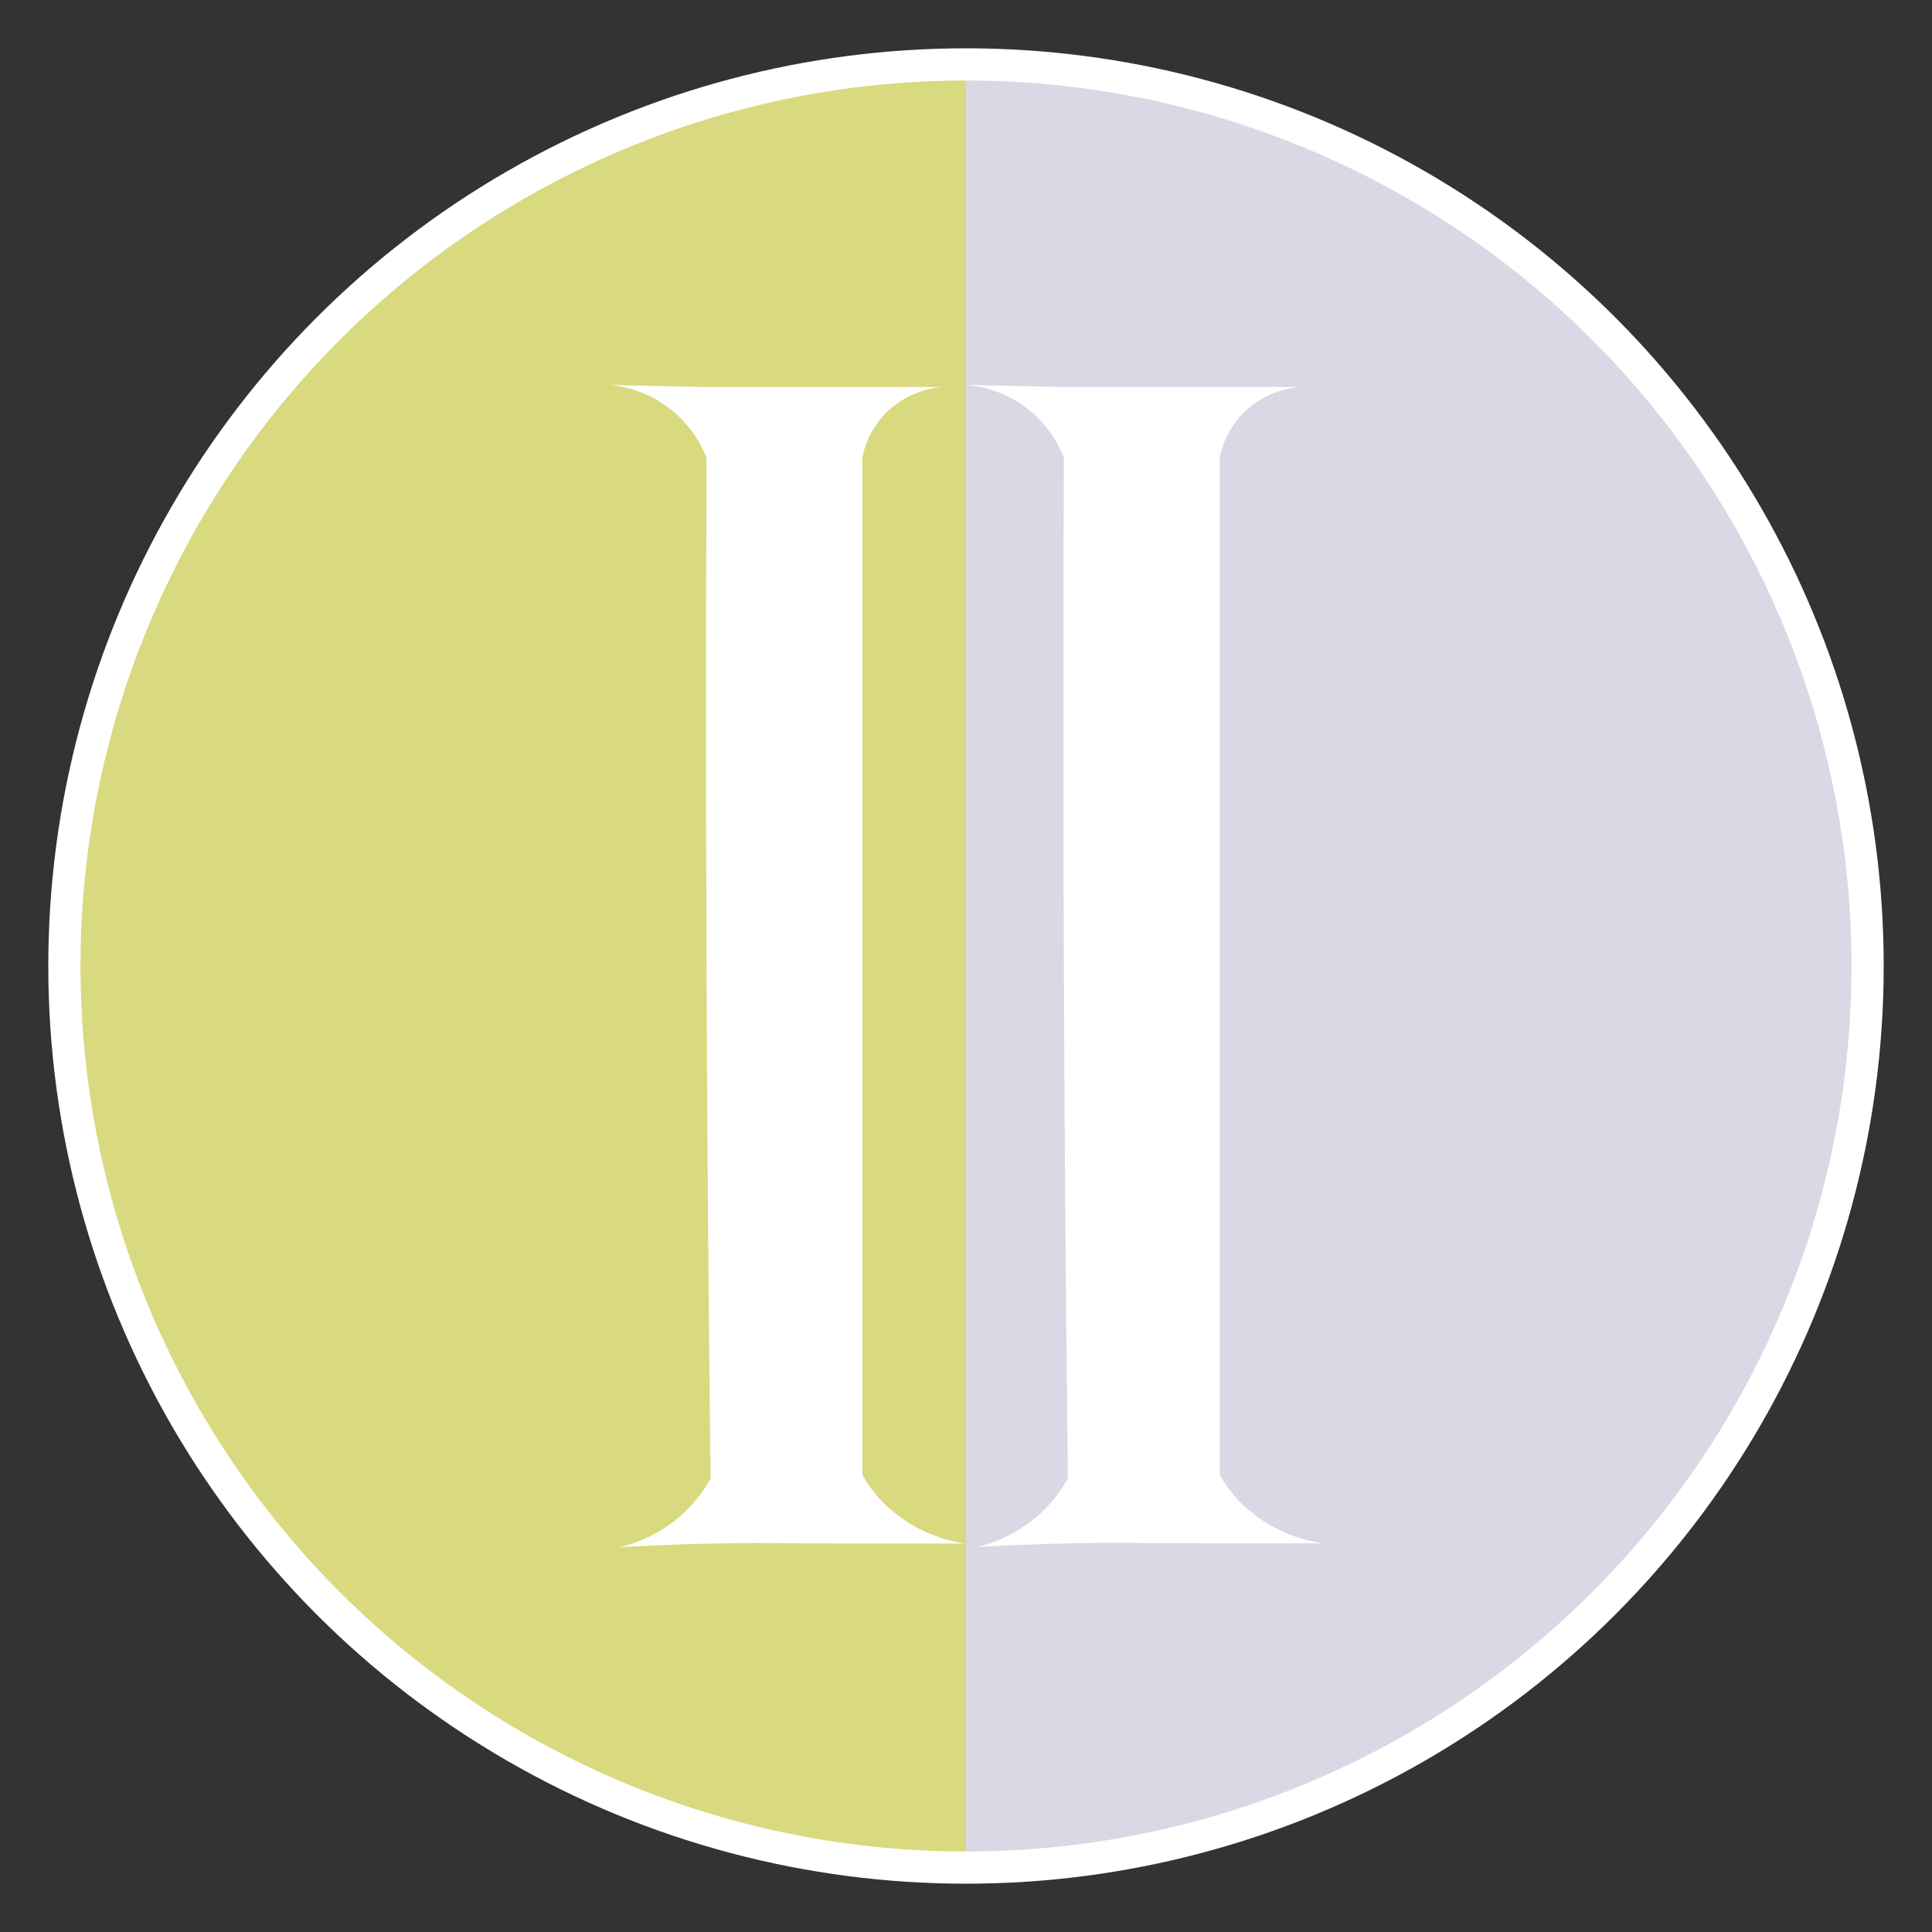<svg xmlns="http://www.w3.org/2000/svg" viewBox="0 0 300 300"><rect x="0" y="0" width="300" height="300" fill="#333333" stroke="none"/><defs><style>.cls-1{fill:#d9d8e5;}.cls-2{fill:#d9d97f;}.cls-3{fill:none;stroke:#fff;stroke-miterlimit:10;stroke-width:5px;}.cls-4{fill:#fff;}</style></defs><g id="Capa_1" data-name="Capa 1"><path class="cls-1" d="M150,10a140,140,0,0,1,0,280Z"/><path class="cls-2" d="M150,10V290a140,140,0,0,1,0-280Z"/><circle class="cls-3" cx="150" cy="150" r="140"/></g><g id="Capa_2" data-name="Capa 2"><path class="cls-4" d="M109.71,60.1H133.9l12.57,0a14,14,0,0,0-8.88,4,13.75,13.75,0,0,0-3.69,7V229a21.08,21.08,0,0,0,3.36,4.44A22.64,22.64,0,0,0,150,239.68c-6.89,0-12.46,0-16.1,0-11.58,0-15.83-.17-23,0-6.44.13-11.62.4-14.75.59a22.29,22.29,0,0,0,10-5.32,21.9,21.9,0,0,0,4.19-5.36q-.47-39.75-.63-79.49-.15-39.48,0-79A17.84,17.84,0,0,0,94.5,59.77Z"/><path class="cls-4" d="M165.21,60.1H189.4l12.57,0a14,14,0,0,0-8.88,4,13.75,13.75,0,0,0-3.69,7V229a20.42,20.42,0,0,0,3.36,4.44,22.58,22.58,0,0,0,12.74,6.21c-6.9,0-12.46,0-16.1,0-11.59,0-15.83-.17-23,0-6.45.13-11.63.4-14.76.59a22.31,22.31,0,0,0,10-5.32,21.9,21.9,0,0,0,4.19-5.36q-.48-39.75-.63-79.49-.17-39.48,0-79A17.84,17.84,0,0,0,150,59.77Z"/></g></svg>